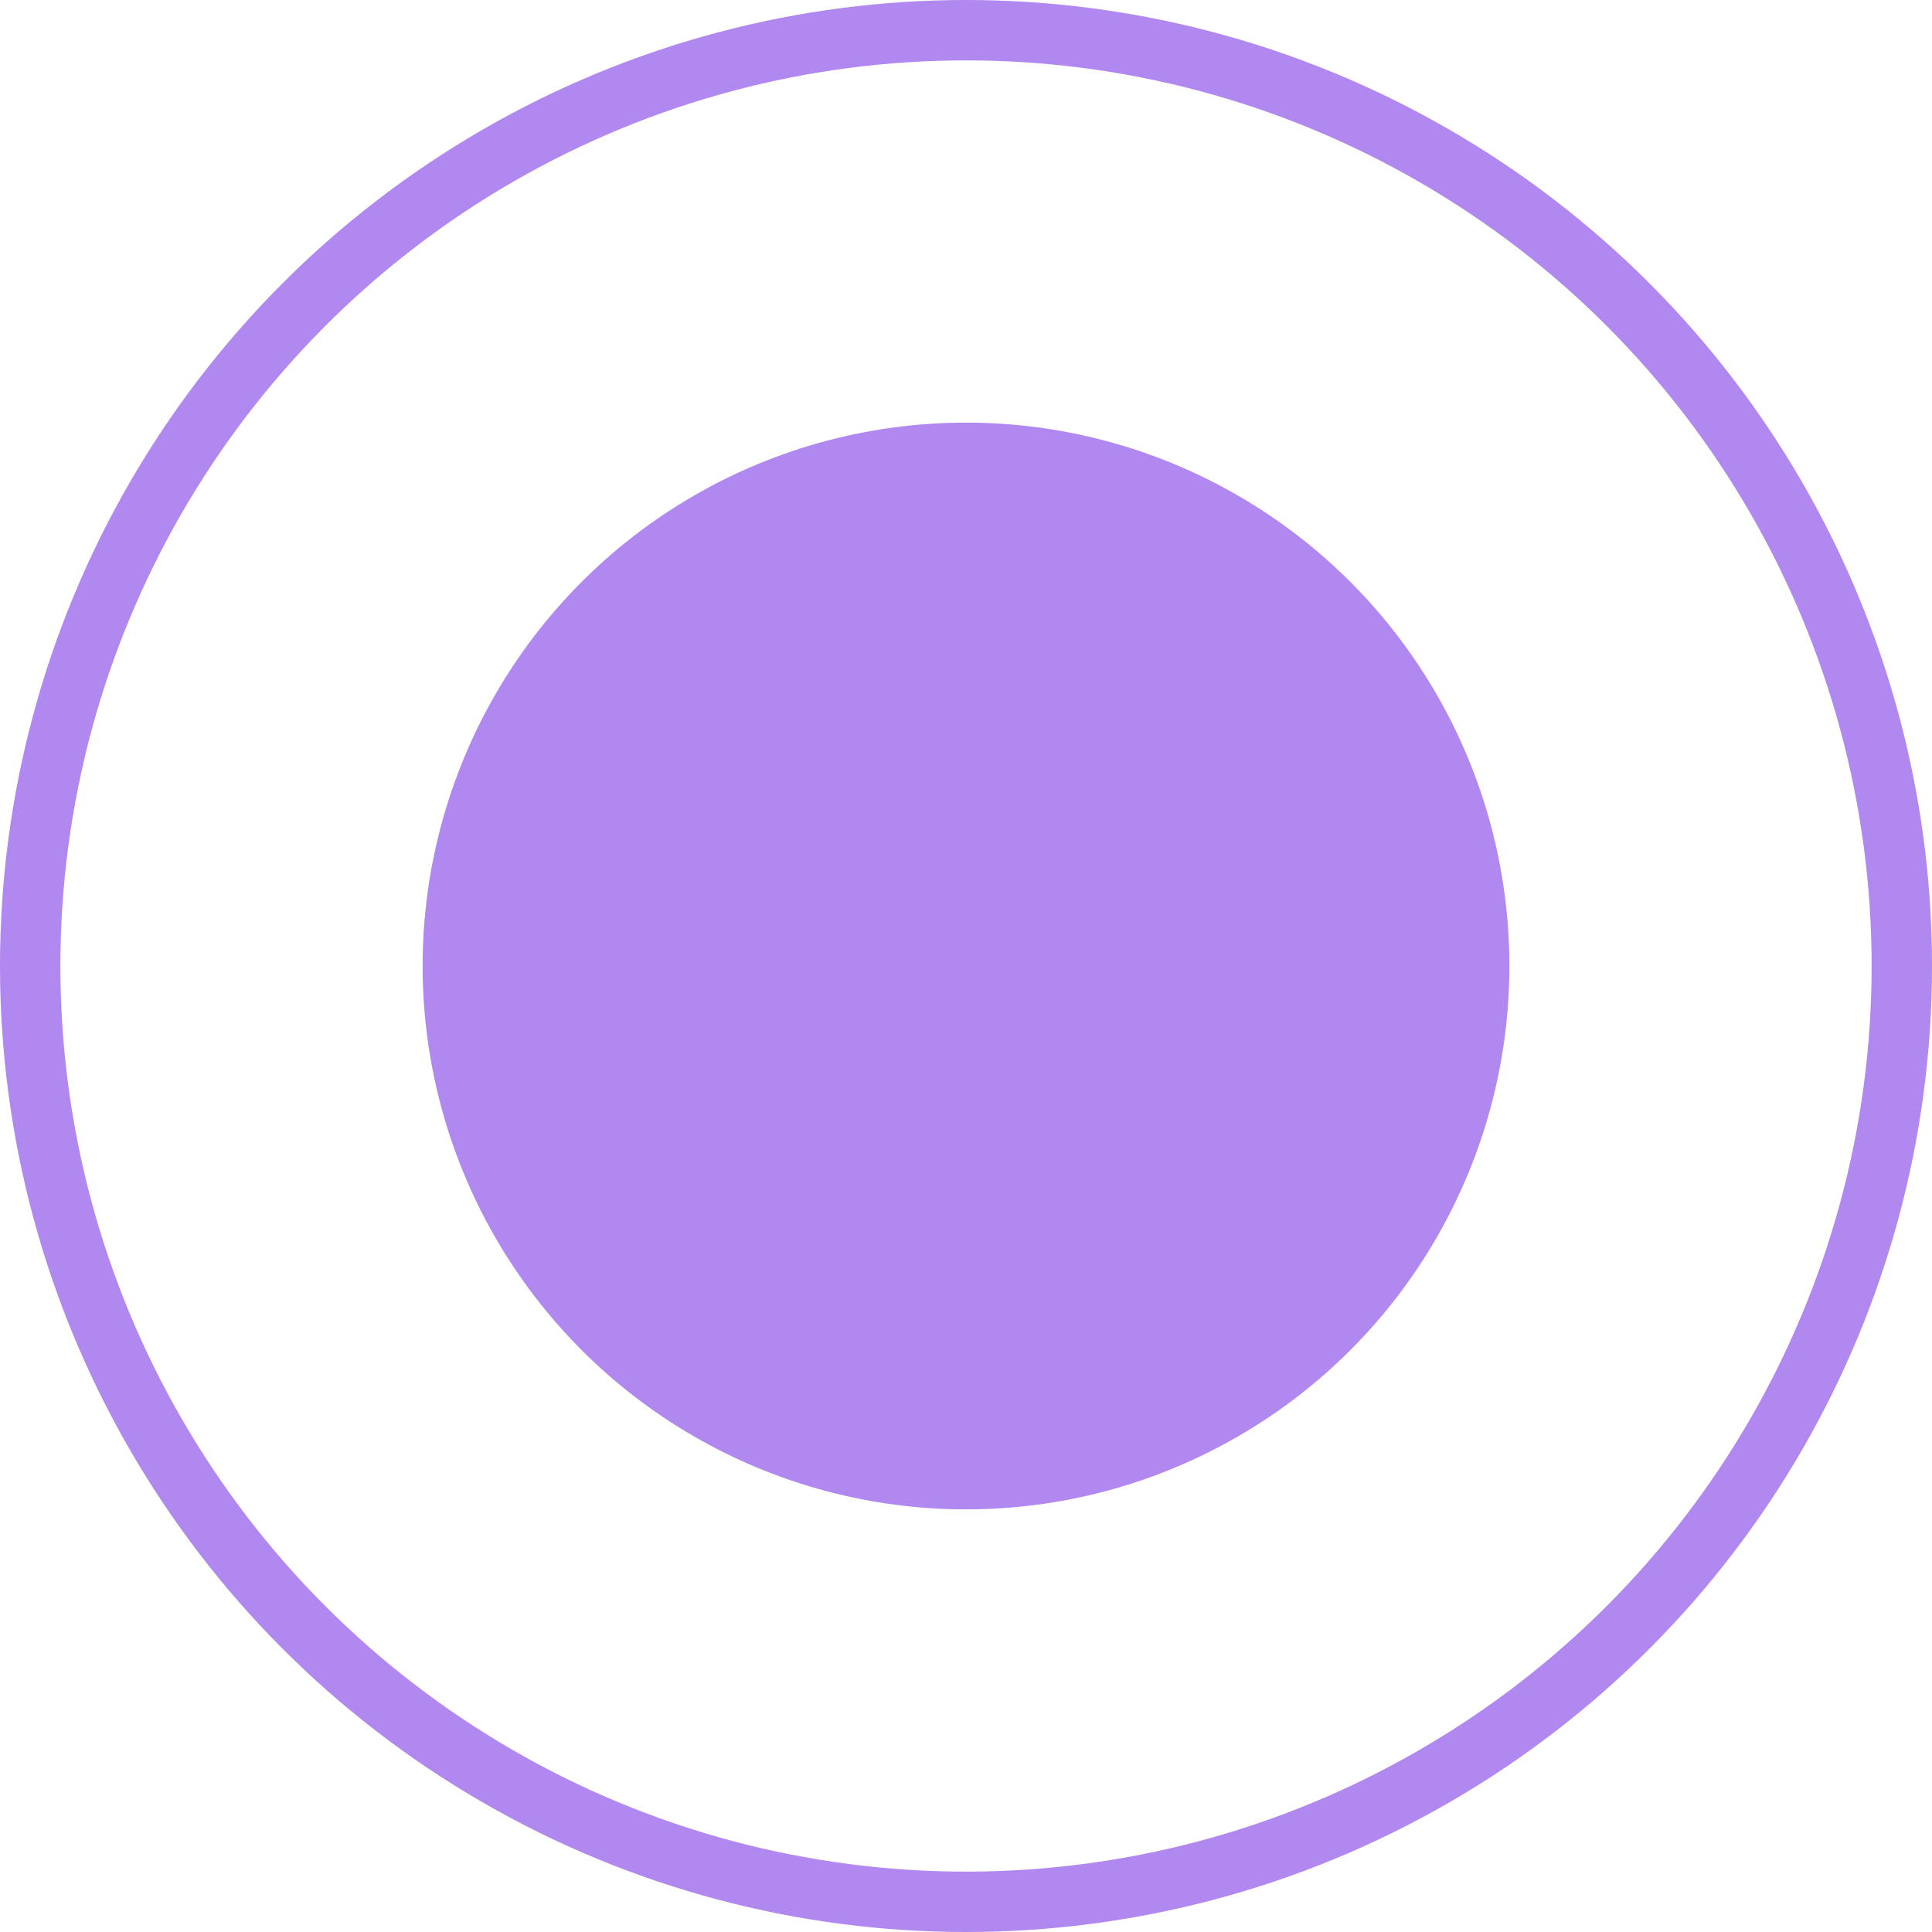 <?xml version="1.0" encoding="UTF-8"?> <svg xmlns="http://www.w3.org/2000/svg" width="32" height="32" viewBox="0 0 32 32" fill="none"> <circle cx="16" cy="16" r="9" fill="#B187F0"></circle> <circle cx="16" cy="16" r="15.5" stroke="#B187F0"></circle> </svg> 